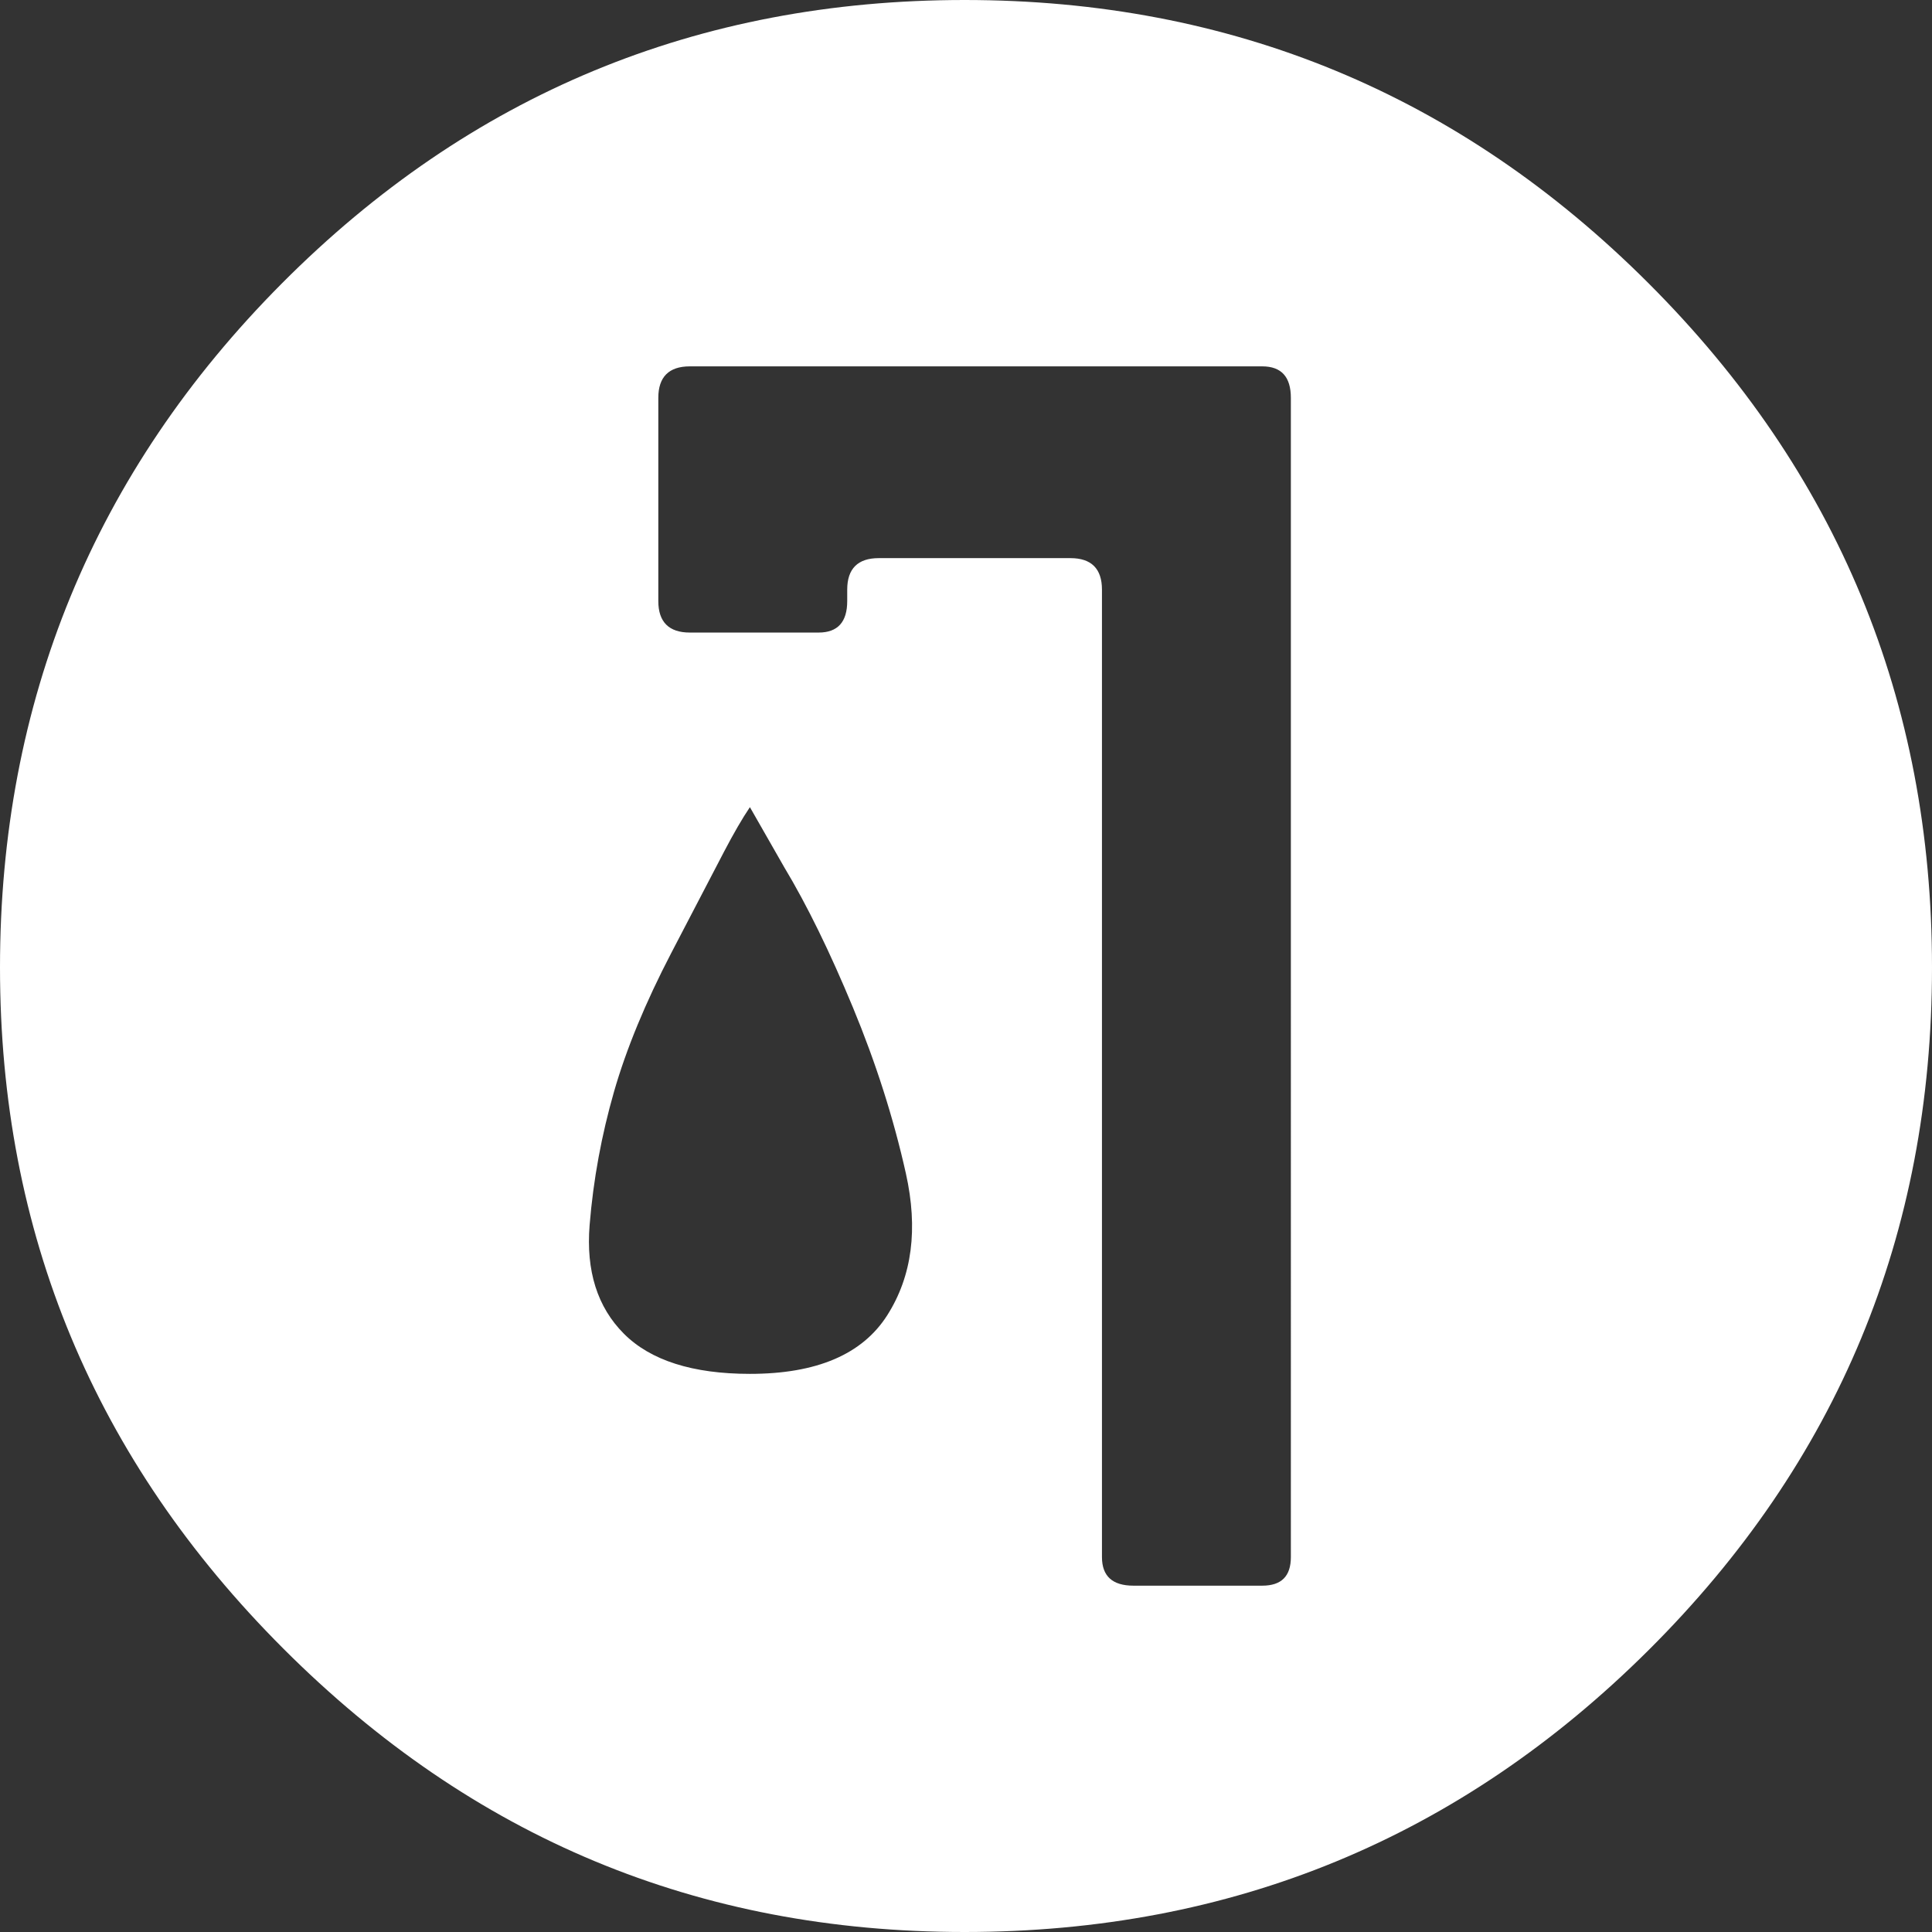 <?xml version="1.0" encoding="UTF-8"?>
<svg id="Ebene_2" data-name="Ebene 2" xmlns="http://www.w3.org/2000/svg" viewBox="0 0 67.5 67.5">
  <rect x="0" y="0" width="67.5" height="67.5" fill="#333333" stroke="none"/>
  <defs>
    <style>
      .cls-1 {
        fill: #fff;
        stroke-width: 0px;
      }
    </style>
  </defs>
  <g id="Ebene_1-2" data-name="Ebene 1">
    <path class="cls-1" d="M57.6,9.9c6.6,6.6,9.9,14.57,9.9,23.9s-3.3,17.28-9.9,23.85c-6.6,6.57-14.57,9.85-23.9,9.85s-17.2-3.3-23.8-9.9C3.3,51,0,43.07,0,33.8S3.28,16.5,9.85,9.9C16.42,3.3,24.37,0,33.7,0s17.3,3.3,23.9,9.9ZM26.2,28.2c-.27.4-.57.92-.9,1.55-.33.63-.95,1.82-1.85,3.55-.9,1.73-1.57,3.35-2,4.85-.43,1.5-.72,3.05-.85,4.65-.13,1.6.27,2.87,1.2,3.8.93.93,2.4,1.4,4.4,1.4,2.33,0,3.93-.68,4.8-2.05.87-1.37,1.08-3.02.65-4.95-.43-1.93-1.05-3.87-1.85-5.8-.8-1.93-1.6-3.57-2.4-4.9l-1.2-2.1ZM45.1,13.9c0-.73-.33-1.1-1-1.1h-20c-.73,0-1.1.37-1.1,1.1v7.1c0,.73.37,1.1,1.1,1.1h4.5c.67,0,1-.37,1-1.1v-.4c0-.73.37-1.1,1.1-1.1h6.7c.73,0,1.1.37,1.1,1.1v33.8c0,.67.37,1,1.1,1h4.5c.67,0,1-.33,1-1V13.9Z"/>
  </g>
</svg>